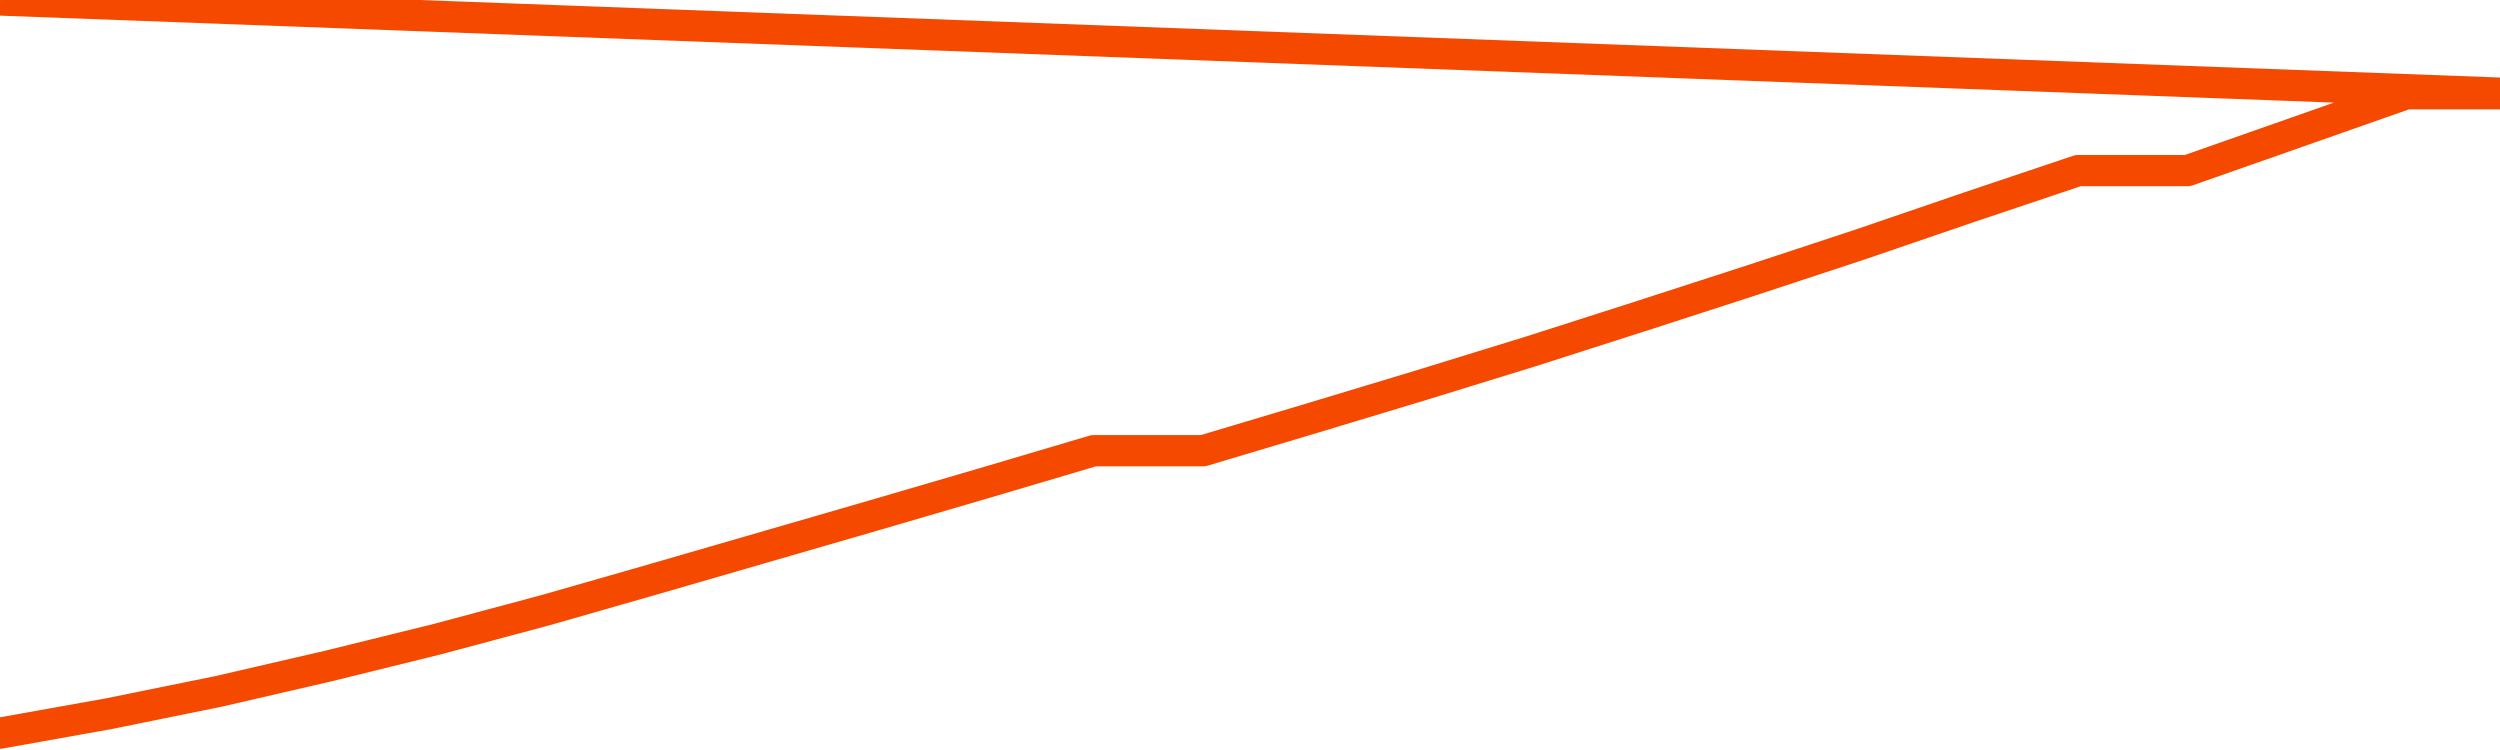       <svg
        version="1.1"
        xmlns="http://www.w3.org/2000/svg"
        width="80"
        height="24"
        viewBox="0 0 80 24">
        <path
          fill="url(#gradient)"
          fill-opacity="0.56"
          stroke="none"
          d="M 0,26 0.0,23.461 3.5,22.835 7.0,22.123 10.5,21.314 14.0,20.451 17.5,19.513 21.0,18.51 24.5,17.496 28.0,16.482 31.5,15.458 35.0,14.422 38.5,14.422 42.0,13.376 45.5,12.319 49.0,11.24 52.5,10.119 56.0,8.986 59.5,7.832 63.0,6.635 66.5,5.459 70.0,5.459 73.5,4.23 77.0,3.0 80.5,3.0 82,26 Z"
        />
        <path
          fill="none"
          stroke="#F64900"
          stroke-width="1"
          stroke-linejoin="round"
          stroke-linecap="round"
          d="M 0.0,23.461 3.5,22.835 7.0,22.123 10.5,21.314 14.0,20.451 17.5,19.513 21.0,18.51 24.5,17.496 28.0,16.482 31.5,15.458 35.0,14.422 38.5,14.422 42.0,13.376 45.5,12.319 49.0,11.24 52.5,10.119 56.0,8.986 59.5,7.832 63.0,6.635 66.5,5.459 70.0,5.459 73.5,4.23 77.0,3.0 80.5,3.0.join(' ') }"
        />
      </svg>
